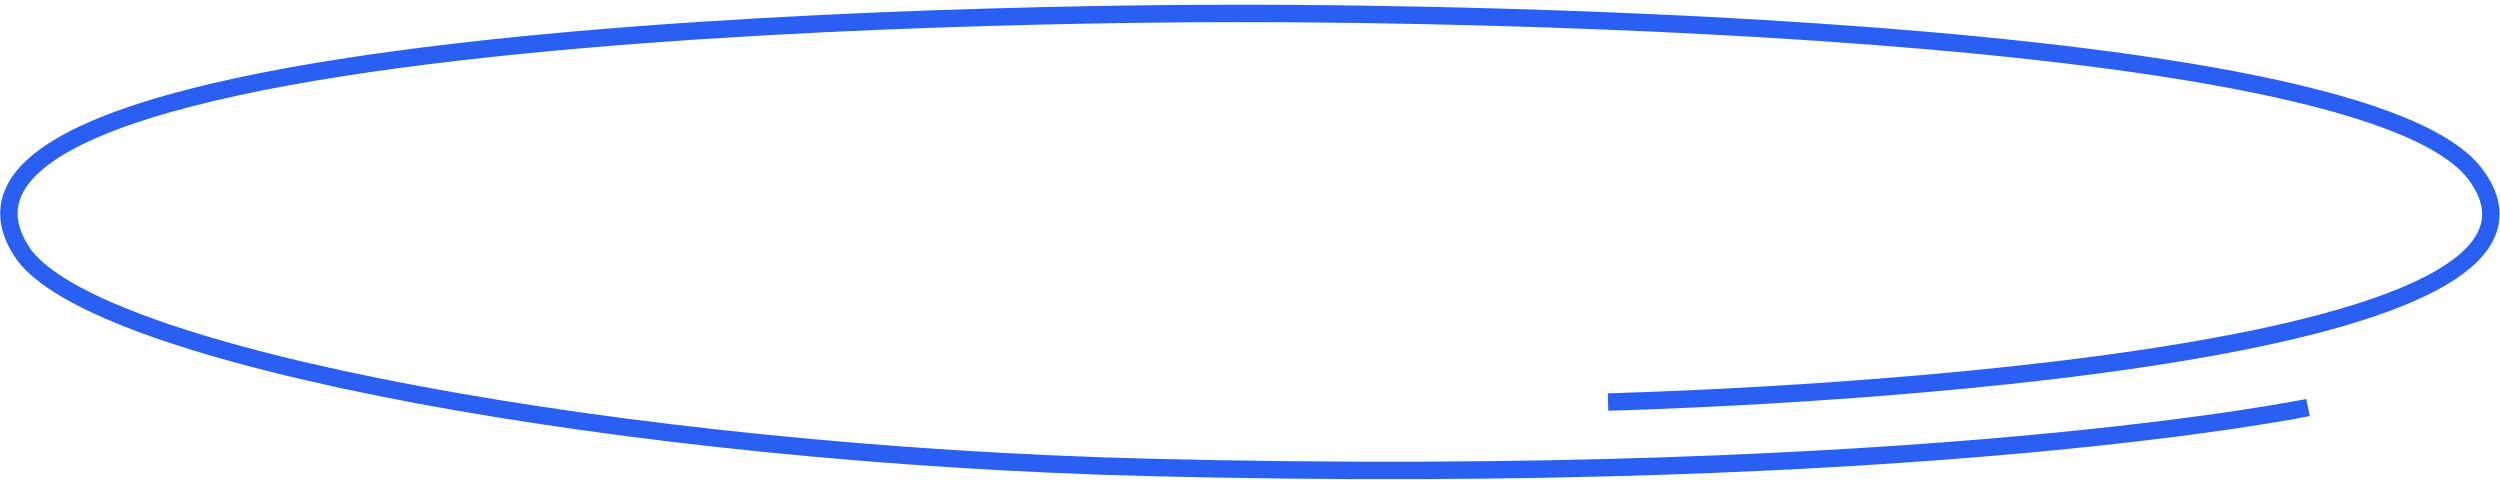 <?xml version="1.0" encoding="UTF-8"?> <svg xmlns="http://www.w3.org/2000/svg" width="443" height="85" viewBox="0 0 443 85" fill="none"> <path d="M408.976 72.21C408.976 72.21 341.396 86.262 203.329 82.819C112.3 80.548 16.001 63.494 3.802 44.508C-24.255 0.84 221.793 2.389 221.793 2.389C221.793 2.389 417.135 1.693 438.705 30.969C465.291 67.054 284.943 71.232 284.943 71.232" stroke="#2960F3" stroke-width="3.09"></path> </svg> 